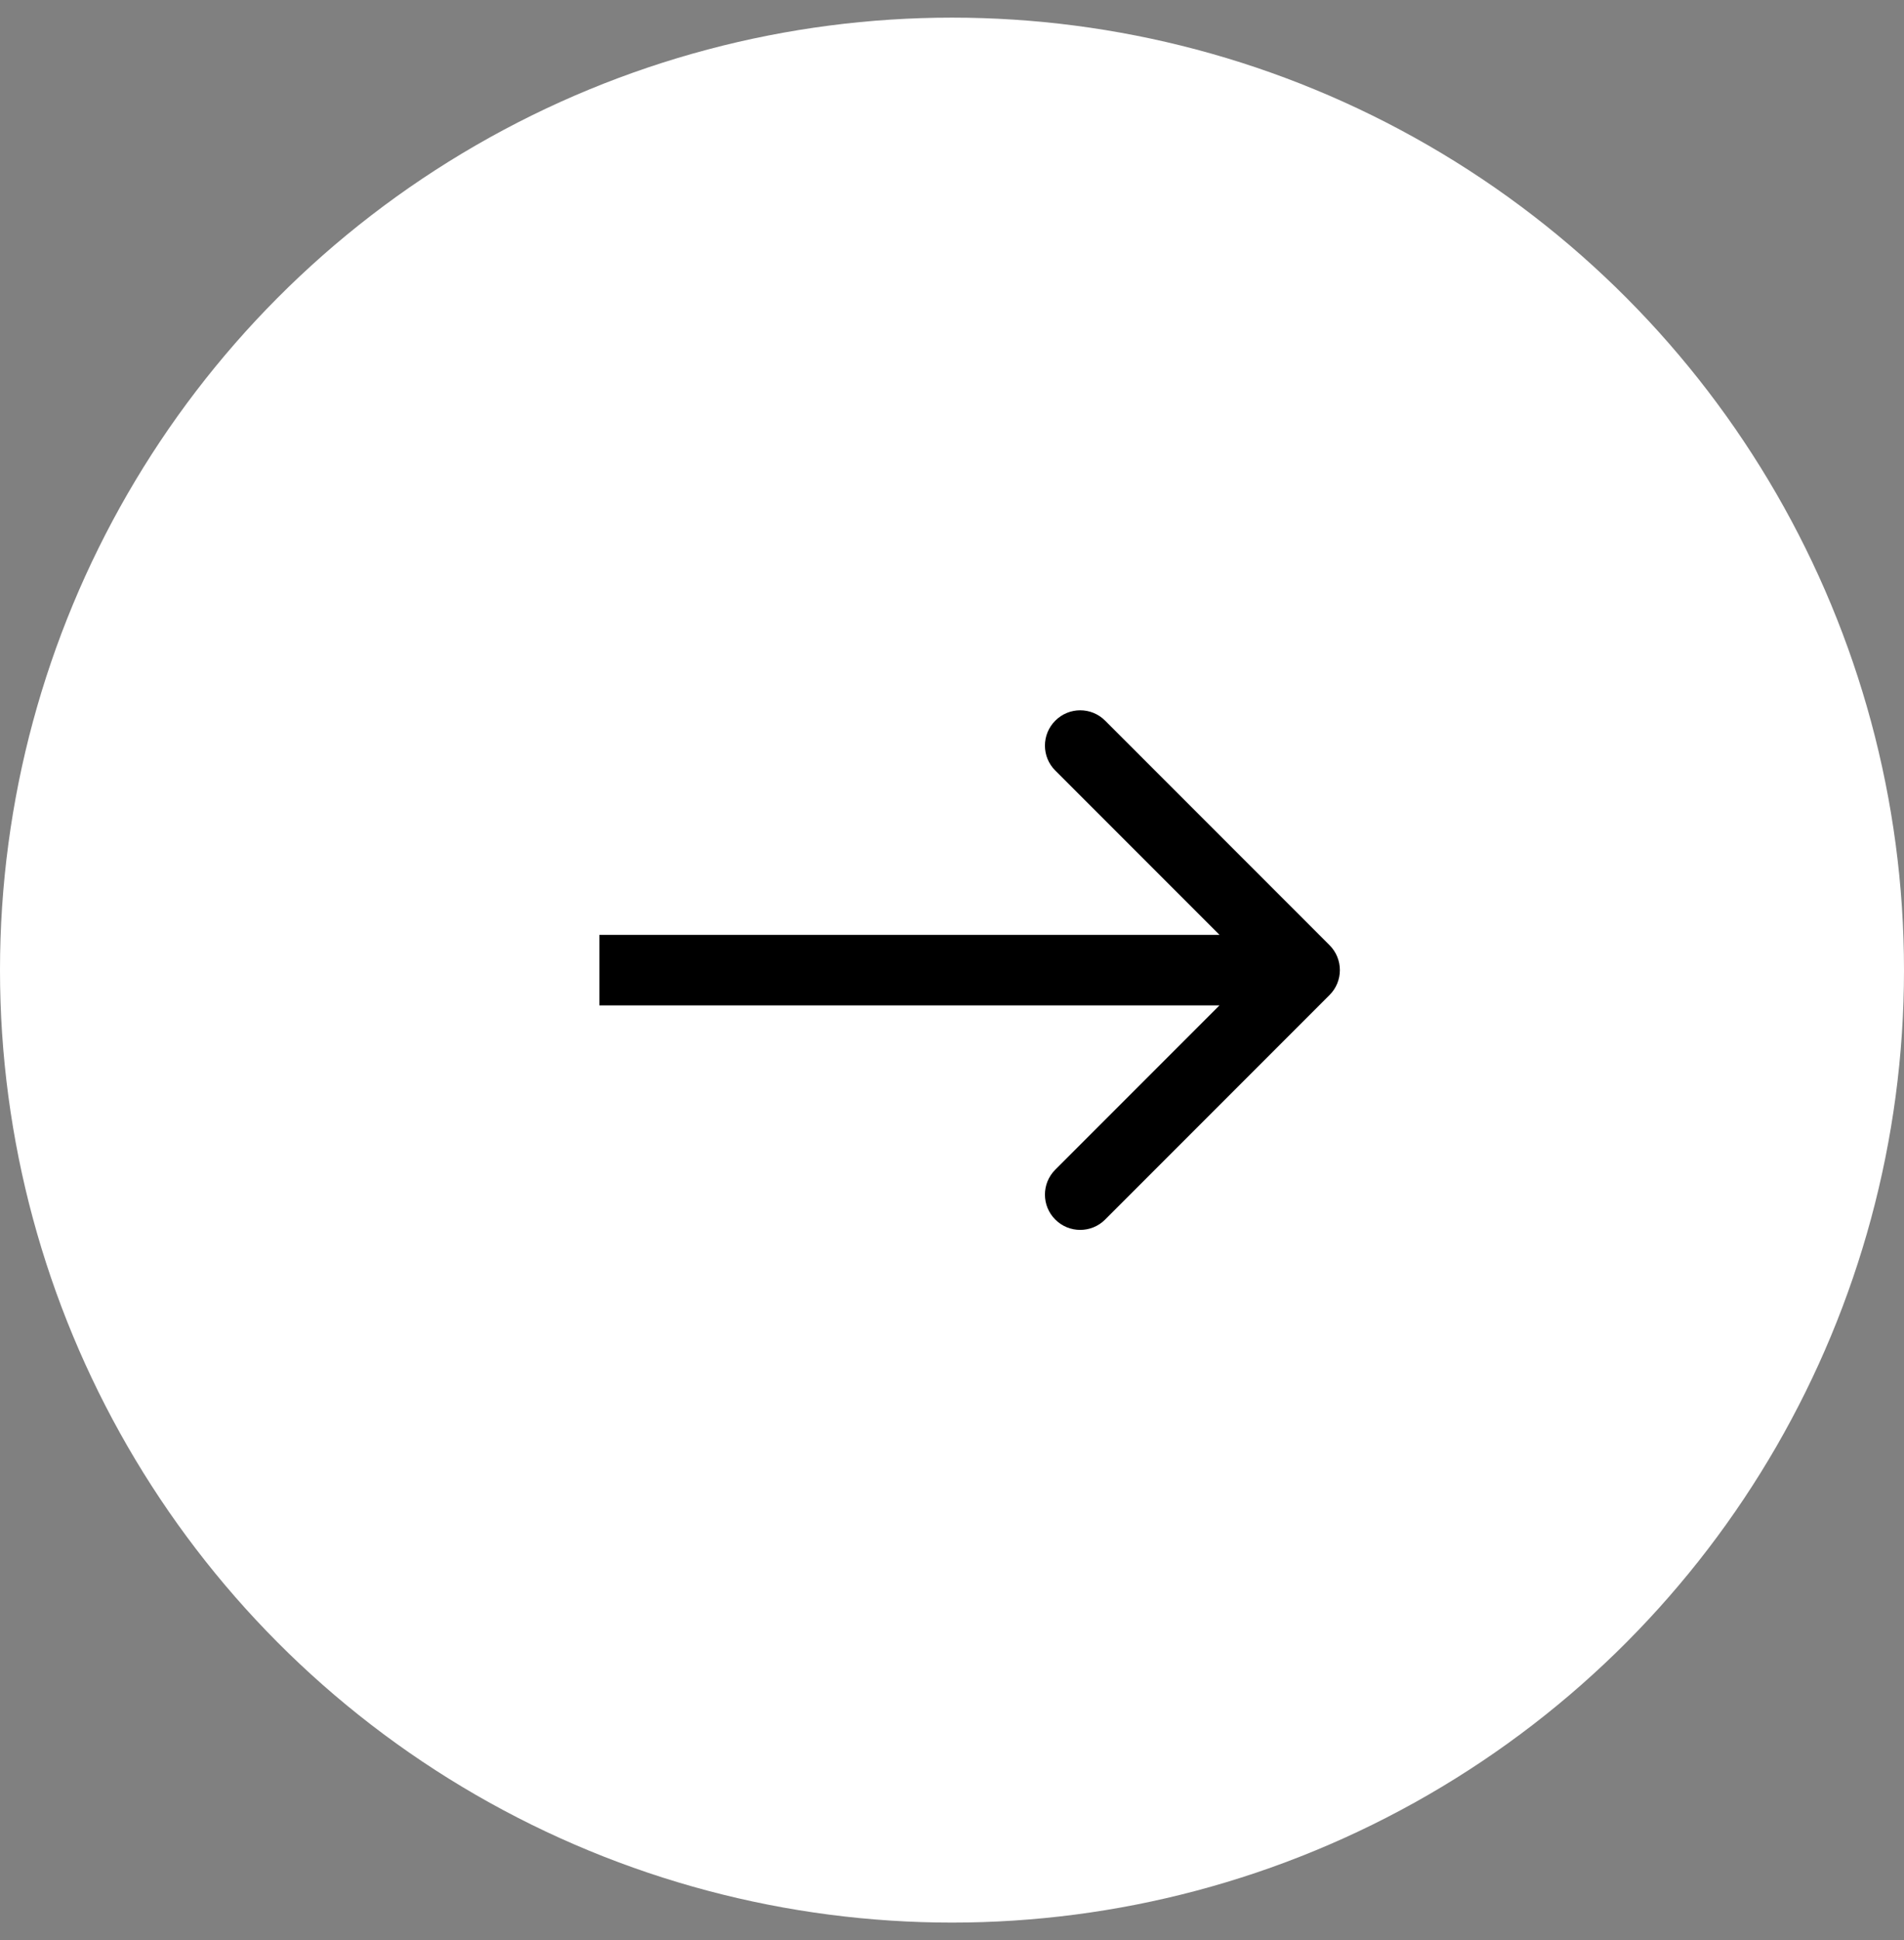 <svg xmlns="http://www.w3.org/2000/svg" width="54" height="55" viewBox="0 0 54 55" fill="none">
    <rect x="0" y="0" width="54" height="55" fill="#808080" stroke="none"/>
    <circle cx="27" cy="27.5" r="27" fill="white"/>
    <path d="M37.707 28.207C38.098 27.817 38.098 27.183 37.707 26.793L31.343 20.429C30.953 20.038 30.32 20.038 29.929 20.429C29.538 20.82 29.538 21.453 29.929 21.843L35.586 27.5L29.929 33.157C29.538 33.547 29.538 34.181 29.929 34.571C30.32 34.962 30.953 34.962 31.343 34.571L37.707 28.207ZM17 28.5H37V26.5H17V28.5Z" fill="black"/>
</svg>
